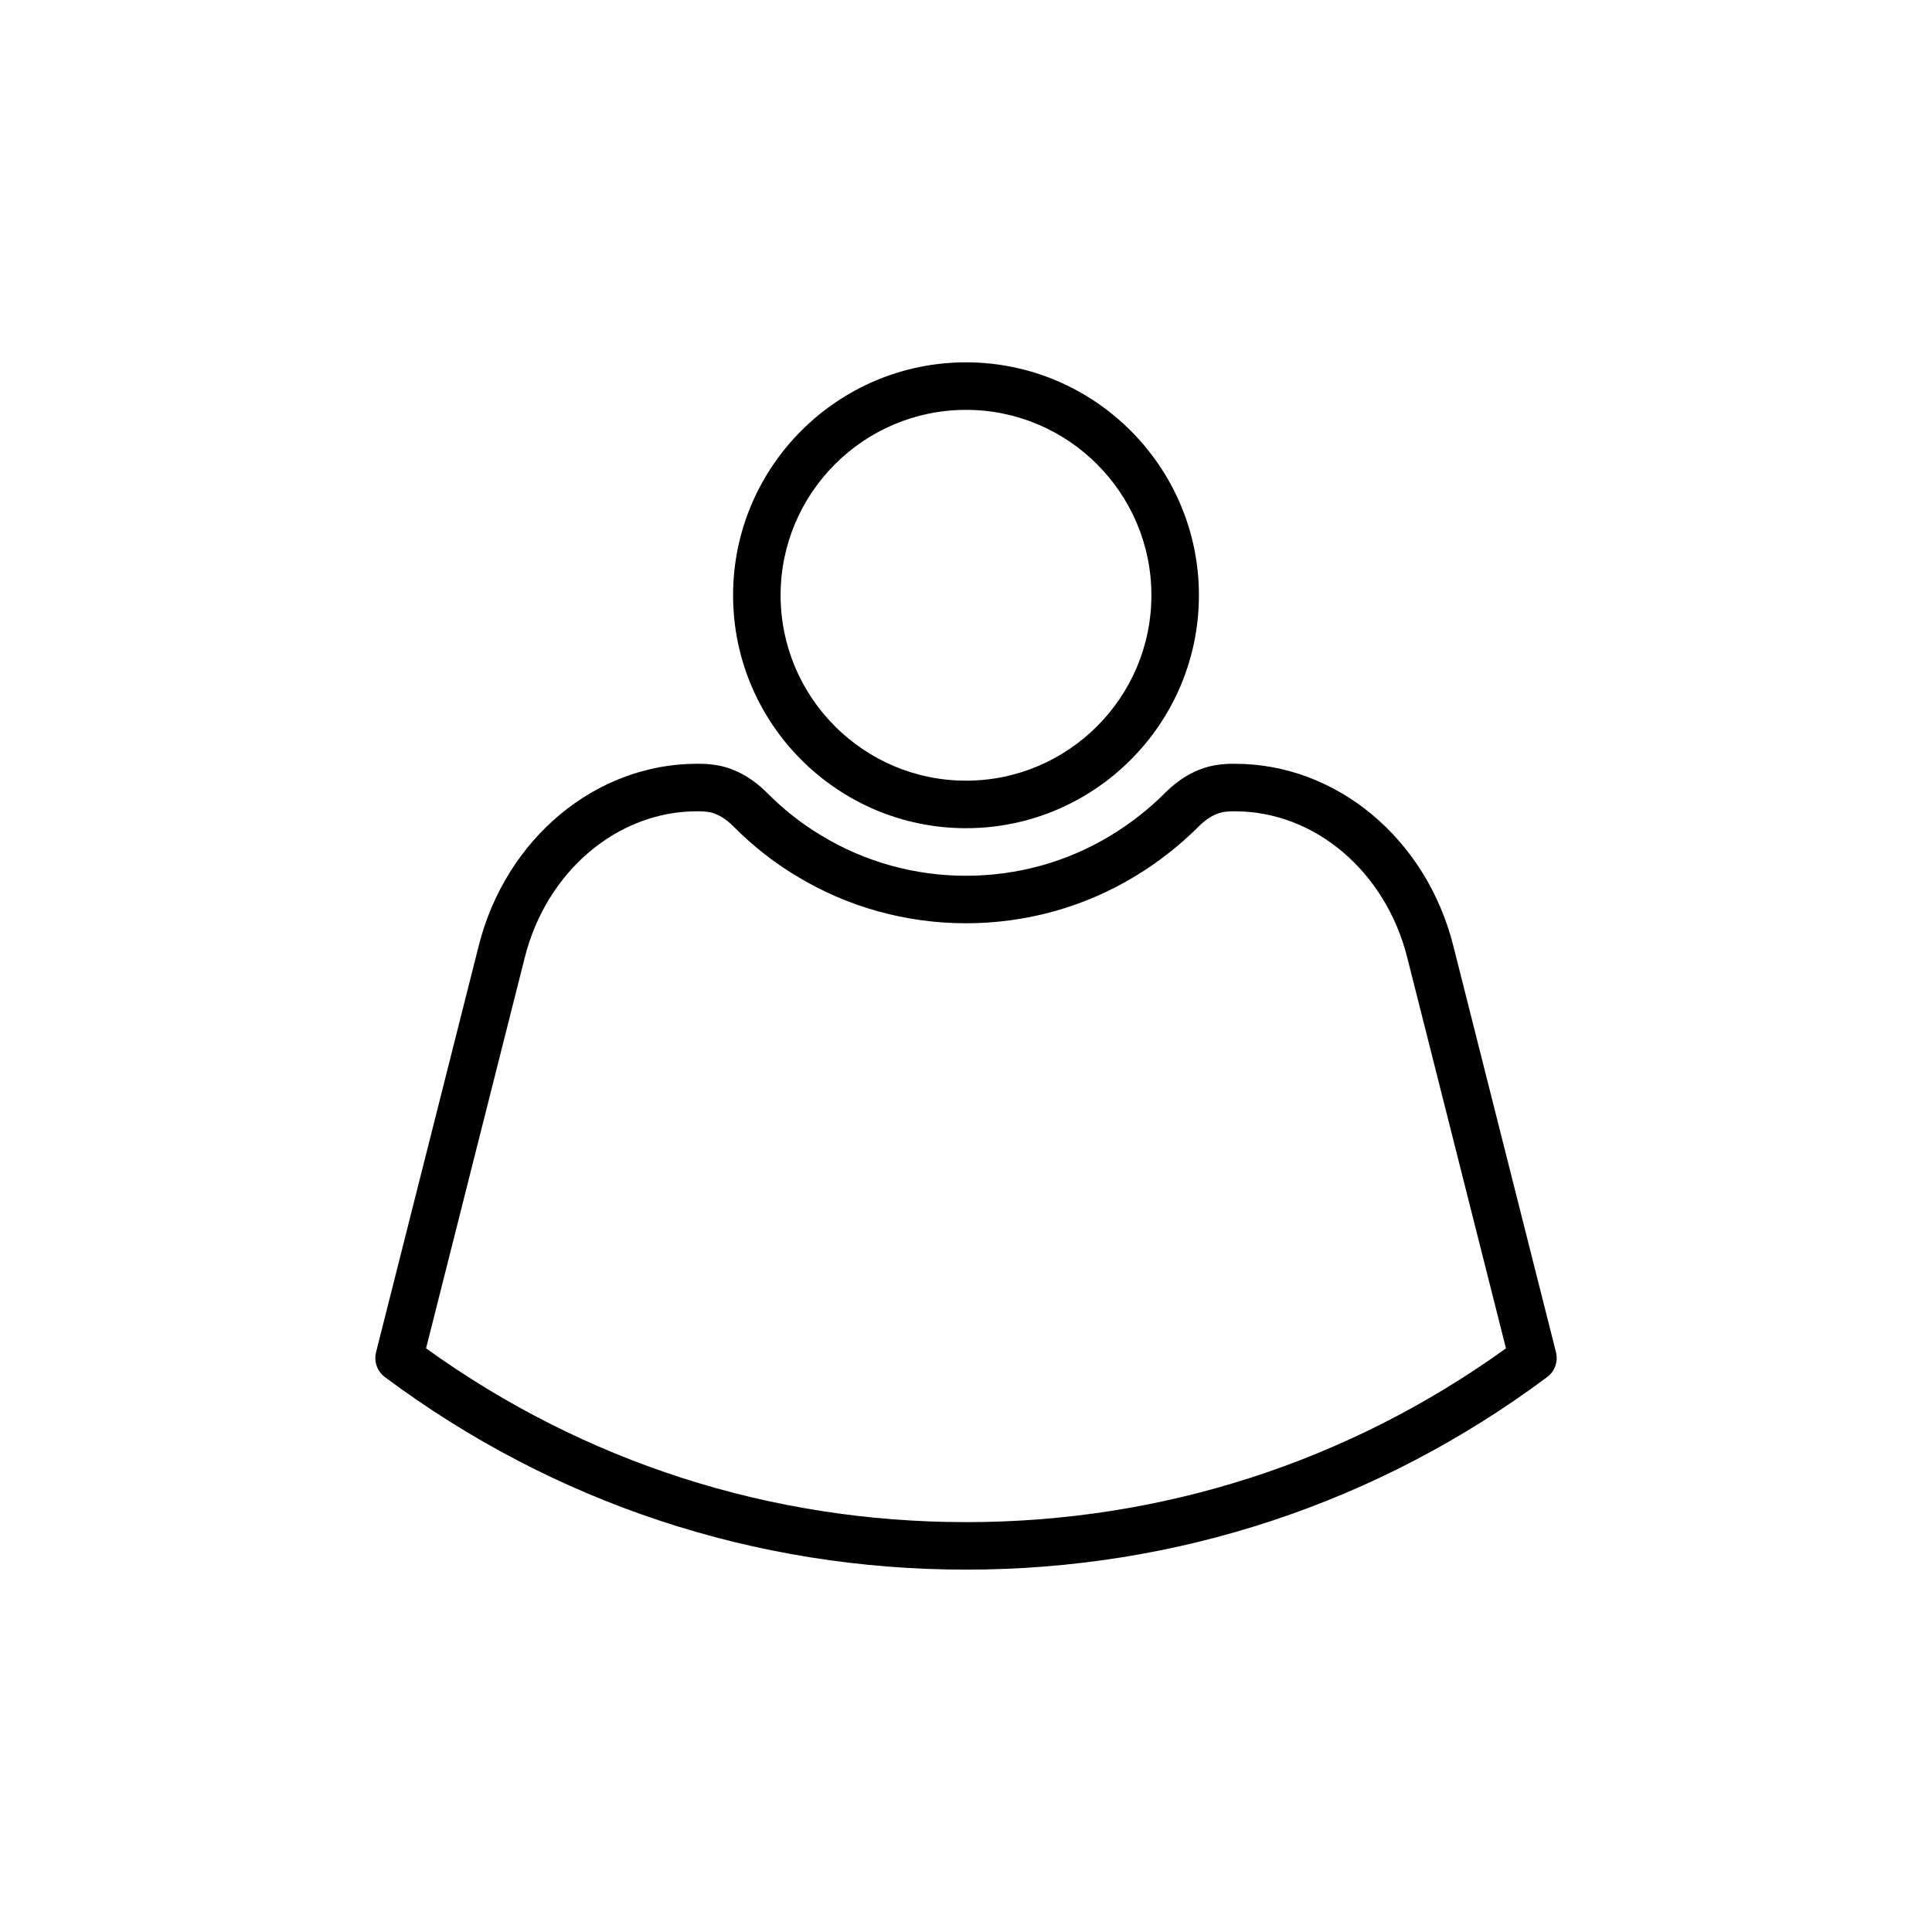 <?xml version="1.0" encoding="UTF-8"?>
<!-- Uploaded to: SVG Repo, www.svgrepo.com, Generator: SVG Repo Mixer Tools -->
<svg fill="#000000" width="800px" height="800px" version="1.1" viewBox="144 144 512 512" xmlns="http://www.w3.org/2000/svg">
 <path d="m529.14 394.65c-7.152-28.406-30.945-48.238-57.848-48.238h-0.504c-1.309 0-2.684 0.074-3.856 0.25-5.019 0.629-9.895 3.184-14.098 7.387-4.363 4.363-9.234 8.188-14.488 11.367-11.461 6.977-24.723 10.672-38.34 10.672-13.617 0-26.875-3.688-38.387-10.695-5.144-3.066-9.965-6.863-14.344-11.289-4.242-4.242-9.152-6.816-14.055-7.422-1.316-0.195-2.625-0.273-4-0.273h-0.504c-26.902 0-50.691 19.84-57.848 48.234l-27.207 107.71c-0.625 2.469 0.301 5.066 2.344 6.59 44.77 33.383 98.02 51.027 154 51.027 55.973 0 109.23-17.645 154-51.027 2.039-1.523 2.961-4.121 2.344-6.59zm-129.14 152.73c-51.844 0-101.21-15.906-143.09-46.055l26.168-103.6c5.742-22.797 24.512-38.723 45.637-38.723h0.504c0.734 0 1.441 0.031 2.301 0.156 2.832 0.348 5.285 2.281 6.82 3.82 5.106 5.16 10.762 9.609 16.773 13.195 13.438 8.184 28.957 12.504 44.891 12.504 15.93 0 31.453-4.324 44.875-12.496 6.109-3.699 11.785-8.152 16.863-13.23 1.543-1.535 3.961-3.445 6.902-3.812 0.707-0.105 1.441-0.133 2.144-0.133h0.504c21.125 0 39.891 15.926 45.637 38.727l26.168 103.6c-41.879 30.145-91.254 46.051-143.09 46.051zm0-183.9c34.039 0 61.727-27.695 61.727-61.727s-27.691-61.727-61.727-61.727c-34.039 0-61.727 27.695-61.727 61.727s27.688 61.727 61.727 61.727zm0-110.86c27.09 0 49.133 22.043 49.133 49.133-0.004 27.09-22.043 49.133-49.133 49.133s-49.133-22.043-49.133-49.133 22.043-49.133 49.133-49.133z"/>
</svg>